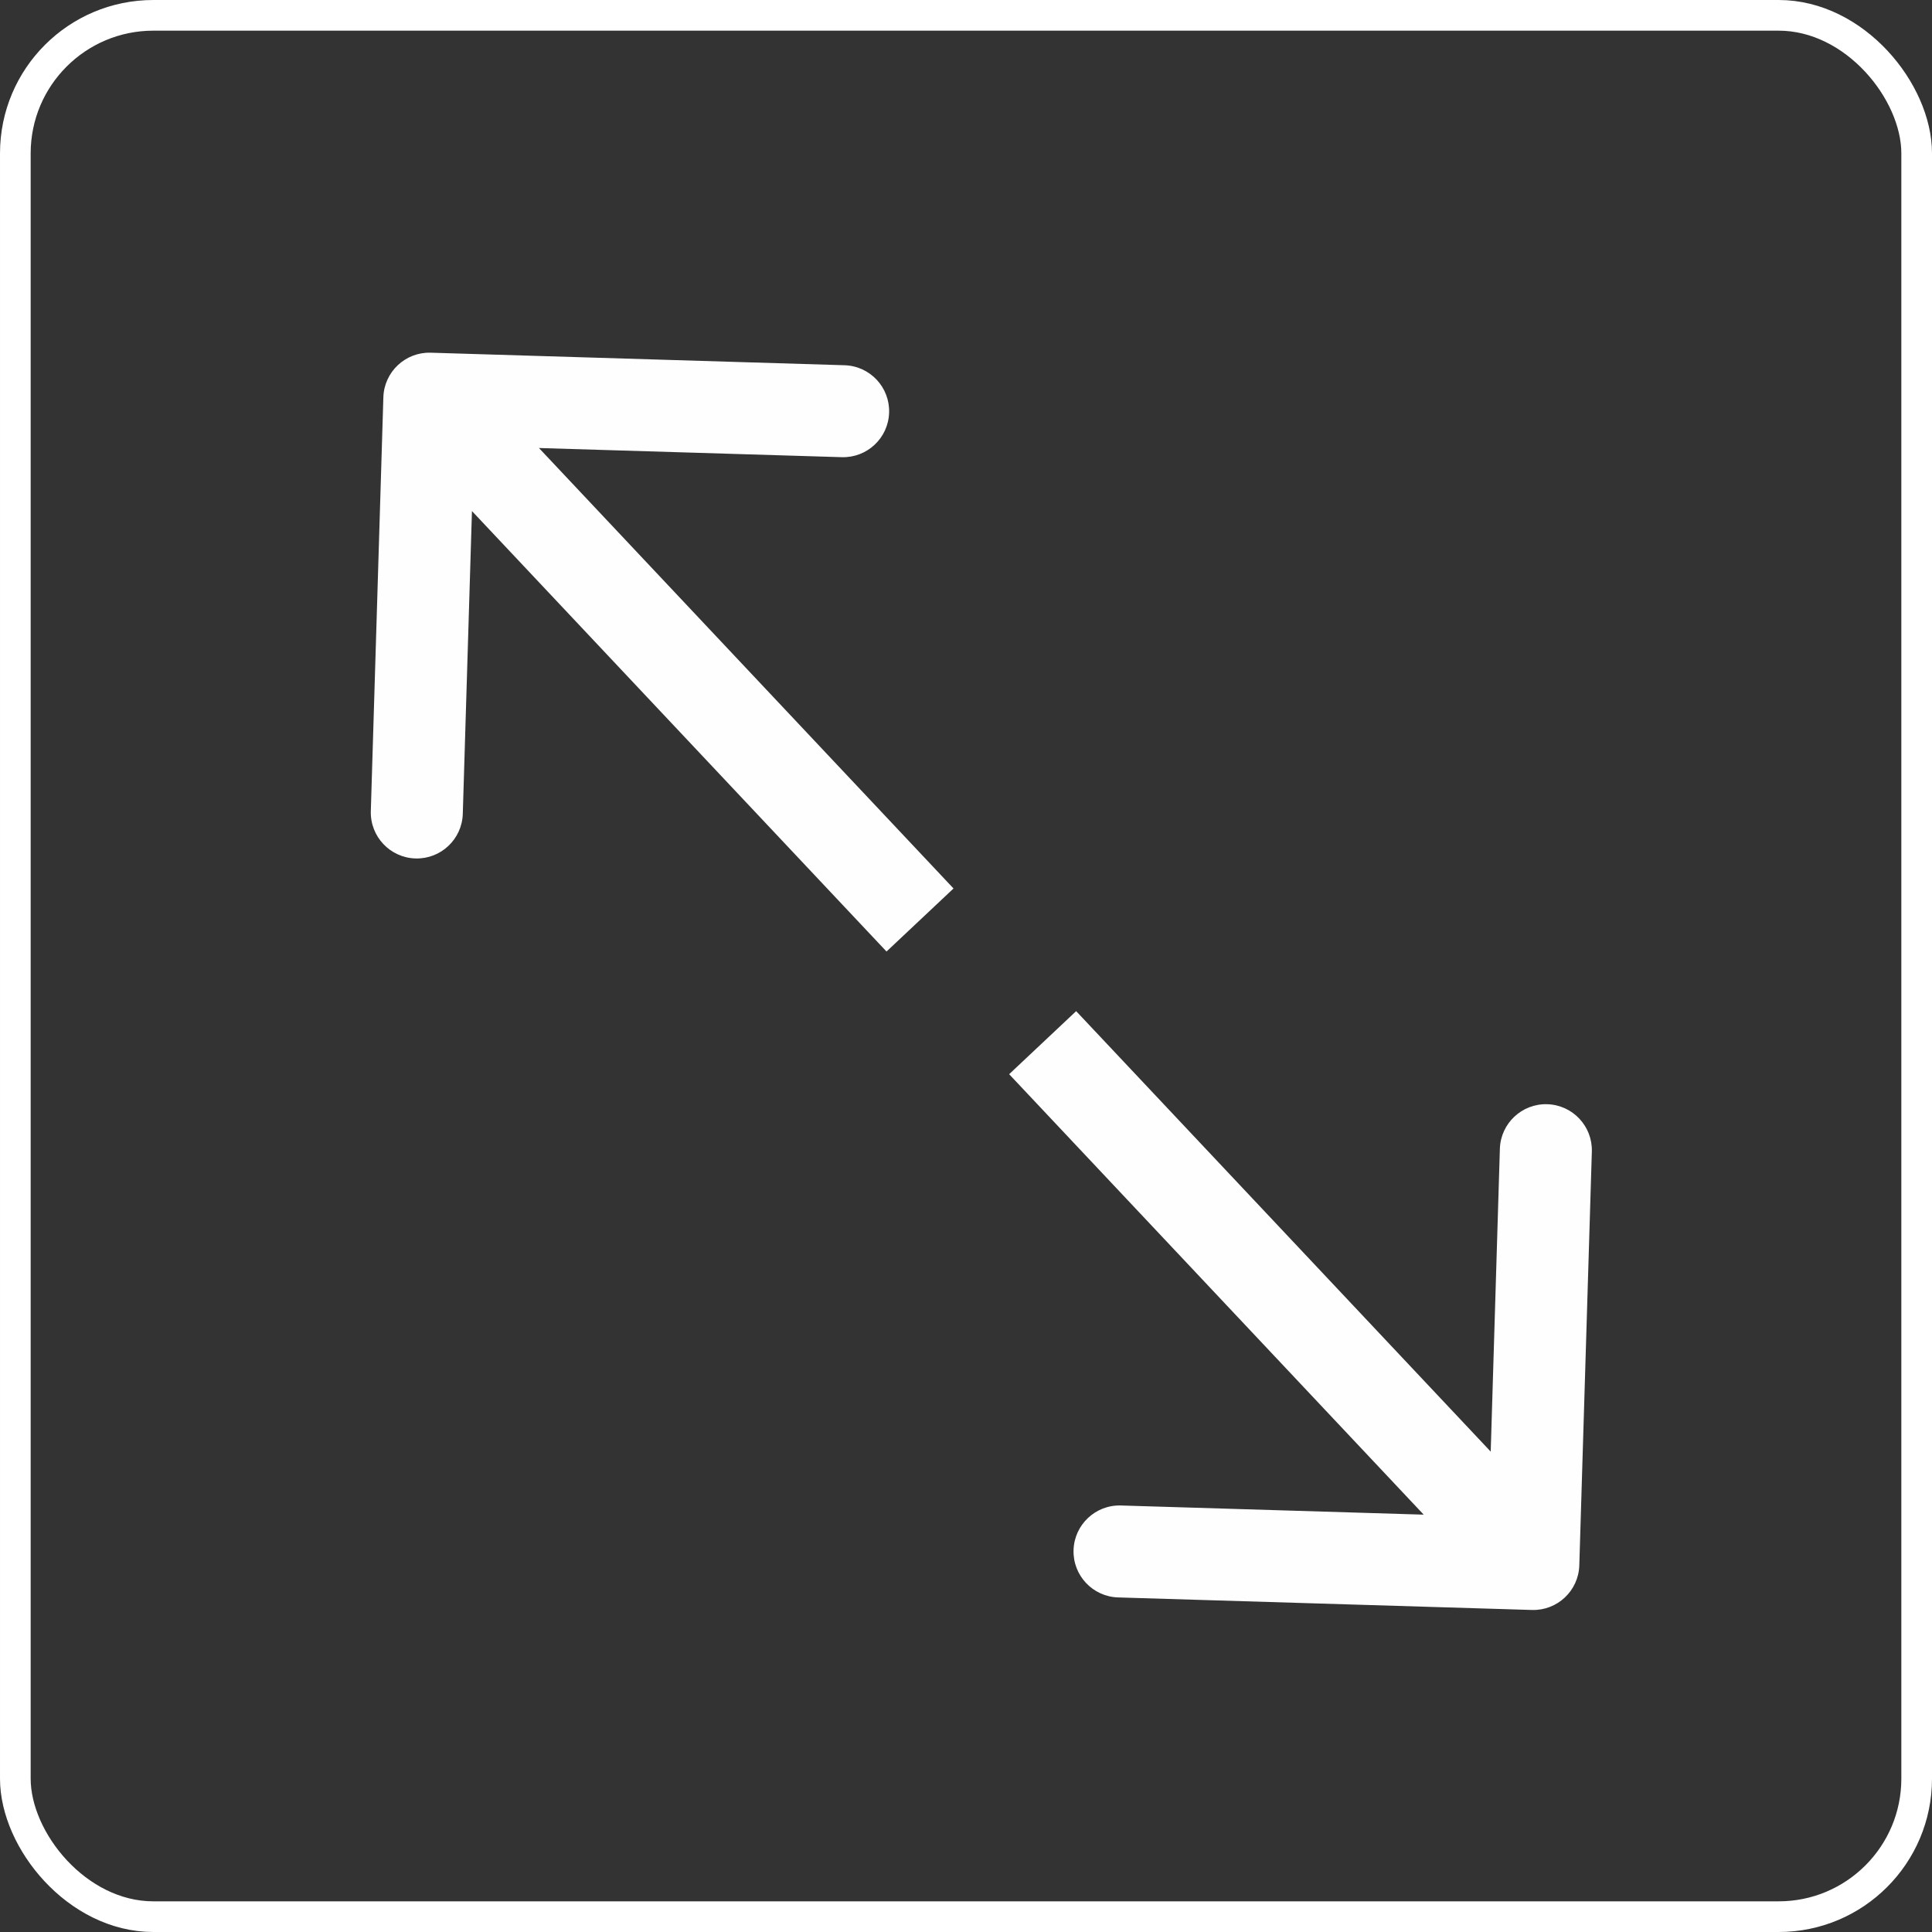 <?xml version="1.0" encoding="UTF-8"?> <svg xmlns="http://www.w3.org/2000/svg" width="63" height="63" viewBox="0 0 63 63" fill="none"><rect x="0" y="0" width="63" height="63" fill="#333333" stroke="none"/> <rect x="0.5" y="0.5" width="62" height="62" rx="4.5" stroke="white"></rect> <g clip-path="url(#clip0_835_553)"> <path d="M14.046 11.501C13.218 11.476 12.526 12.127 12.501 12.955L12.092 26.448C12.067 27.276 12.718 27.968 13.546 27.993C14.374 28.018 15.066 27.367 15.091 26.539L15.454 14.545L27.449 14.908C28.277 14.933 28.968 14.282 28.993 13.454C29.018 12.626 28.367 11.935 27.539 11.91L14.046 11.501ZM31.093 28.972L15.092 11.972L12.908 14.028L28.908 31.028L31.093 28.972Z" fill="#FEFEFE"></path> </g> <g clip-path="url(#clip1_835_553)"> <path d="M49.954 52.499C50.782 52.524 51.474 51.873 51.499 51.045L51.908 37.552C51.933 36.724 51.282 36.032 50.454 36.007C49.626 35.982 48.934 36.633 48.909 37.461L48.546 49.455L36.551 49.092C35.723 49.067 35.032 49.718 35.007 50.546C34.982 51.374 35.633 52.065 36.461 52.09L49.954 52.499ZM32.907 35.028L48.907 52.028L51.092 49.972L35.092 32.972L32.907 35.028Z" fill="#FEFEFE"></path> </g> <defs> <clipPath id="clip0_835_553"> <rect width="20" height="21" fill="white" transform="translate(12 11)"></rect> </clipPath> <clipPath id="clip1_835_553"> <rect width="20" height="21" fill="white" transform="matrix(-1 0 0 -1 52 53)"></rect> </clipPath> </defs> </svg> 